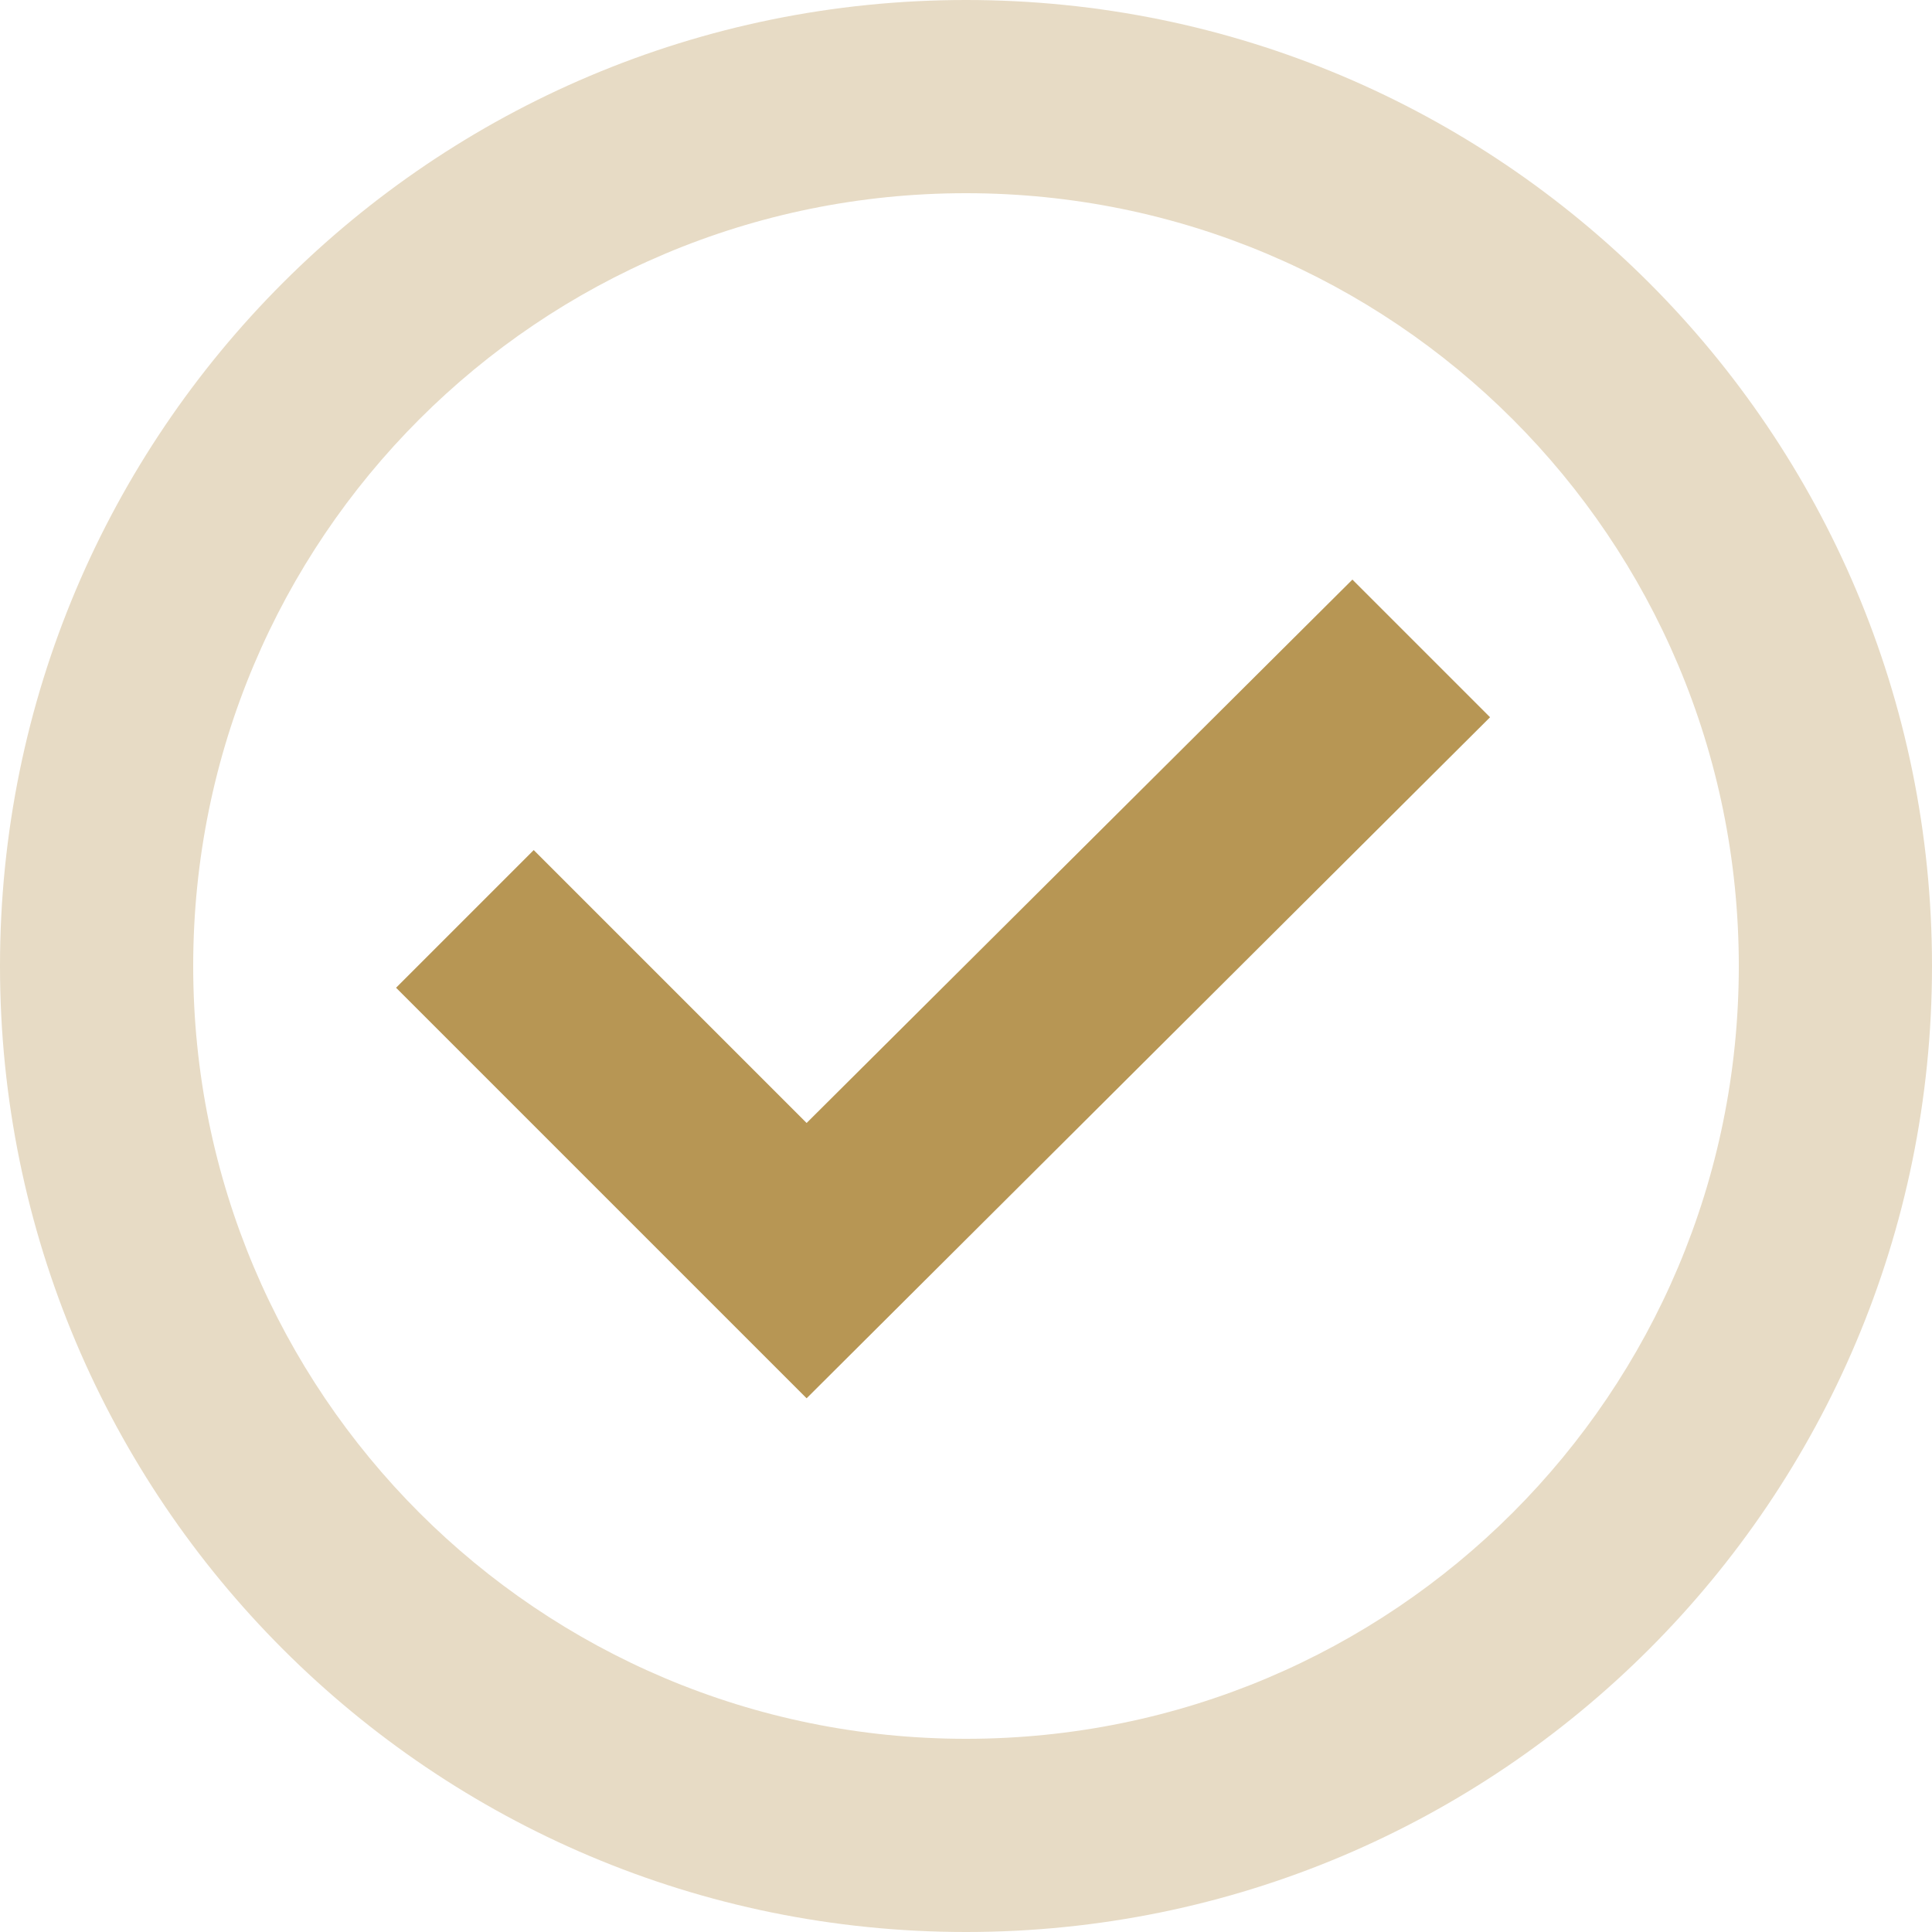 <?xml version="1.0" encoding="utf-8"?>
<!-- Generator: Adobe Illustrator 27.5.0, SVG Export Plug-In . SVG Version: 6.00 Build 0)  -->
<svg version="1.1" id="Layer_1" xmlns="http://www.w3.org/2000/svg" xmlns:xlink="http://www.w3.org/1999/xlink" x="0px" y="0px"
	 viewBox="0 0 80 80" style="enable-background:new 0 0 80 80;" xml:space="preserve">
<style type="text/css">
	.st0{fill:#E7DBC5;}
	.st1{fill-rule:evenodd;clip-rule:evenodd;fill:#B79654;}
</style>
<g>
	<path class="st0" d="M40,80C17.9,80,0,62.1,0,40S17.9,0,40,0s40,17.9,40,40S62.1,80,40,80z M40,72c17.7,0,32-14.3,32-32
		S57.7,8,40,8S8,22.3,8,40S22.3,72,40,72z"/>
	<path class="st1" d="M33.4,57.9l-17-17l5.7-5.7l11.3,11.3L56,24l5.7,5.7L33.4,57.9z"/>
</g>
</svg>
